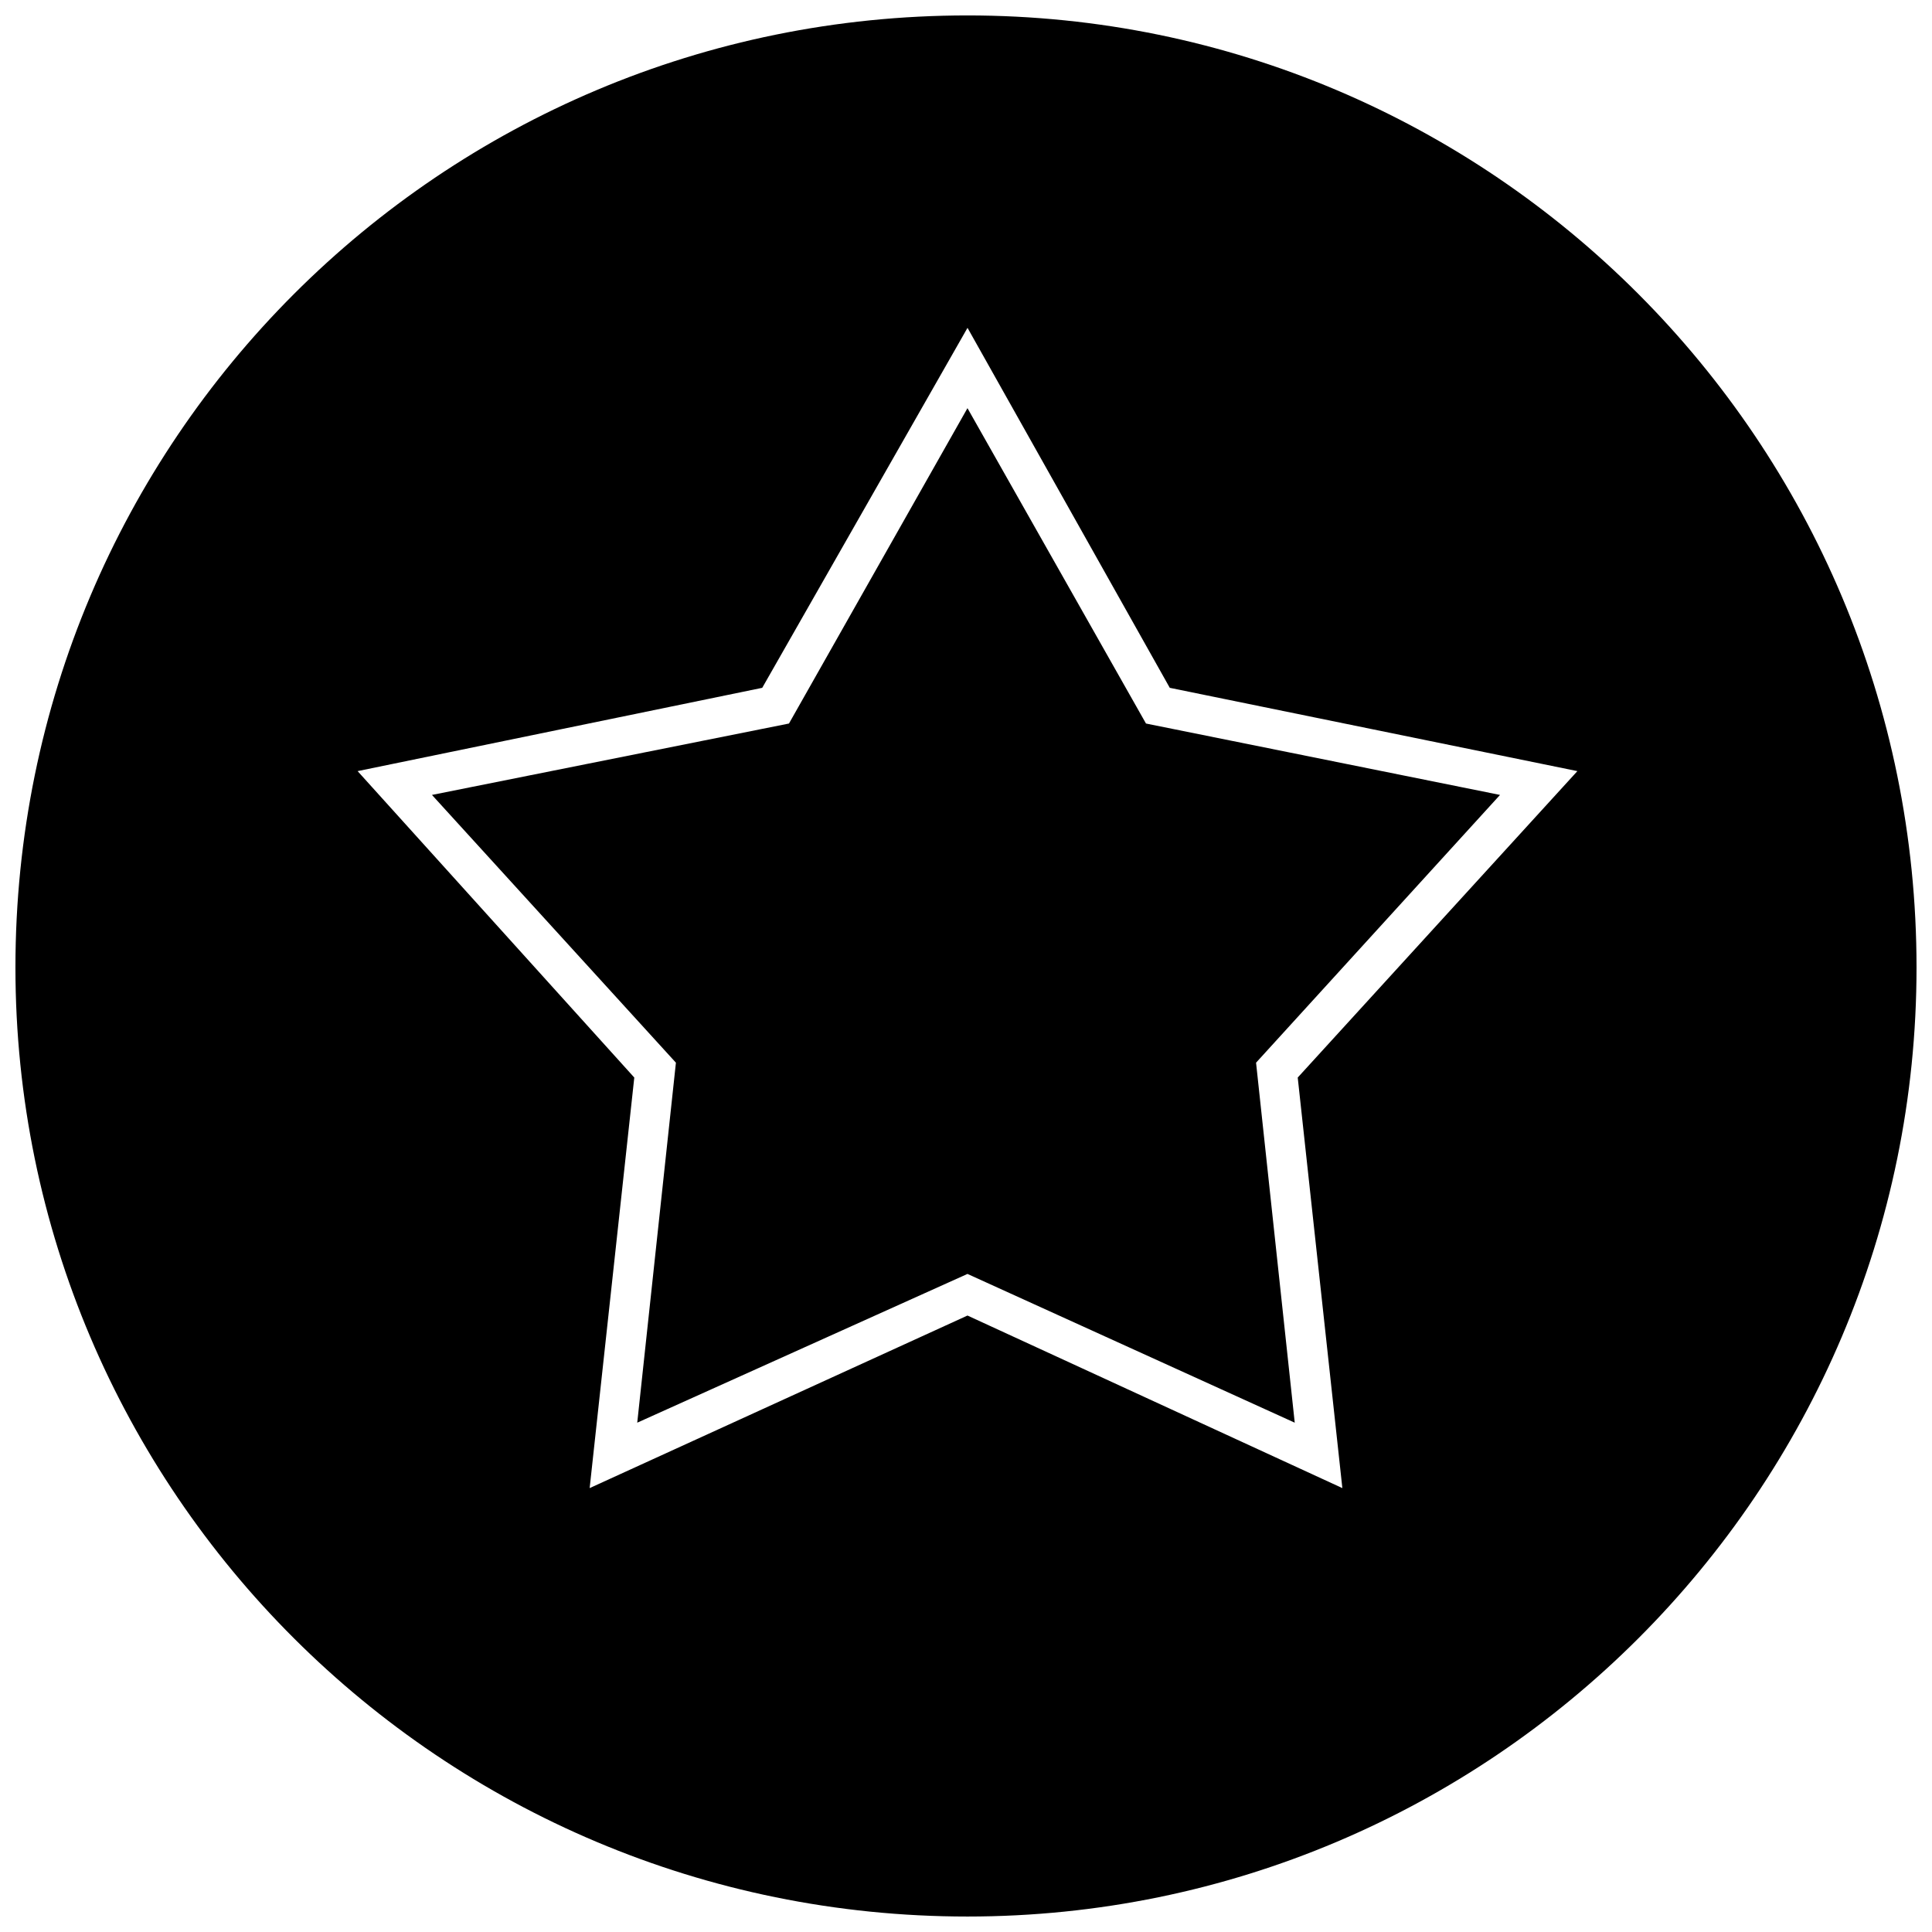 <?xml version="1.0" encoding="UTF-8"?>
<!-- The Best Svg Icon site in the world: iconSvg.co, Visit us! https://iconsvg.co -->
<svg width="800px" height="800px" version="1.1" viewBox="144 144 512 512" xmlns="http://www.w3.org/2000/svg">
 <defs>
  <clipPath id="a">
   <path d="m148.09 148.09h503.81v503.81h-503.81z"/>
  </clipPath>
 </defs>
 <g clip-path="url(#a)">
  <path d="m400.39 148.09c138.77 0 251.51 112.75 251.51 252.3 0 138.77-112.75 251.51-251.51 251.51-139.55 0-252.3-112.75-252.3-251.51 0-139.55 112.75-252.3 252.3-252.3zm53.613 178.19 108.02 22.074-74.113 81.207 11.828 108.8-99.344-45.73-100.13 45.73 11.828-108.8-73.324-81.207 107.23-22.074 54.402-95.402zm-53.613-74.113-47.305 83.574-94.613 18.922 64.652 70.961-10.25 95.402 87.516-39.422 86.727 39.422-10.25-95.402 64.652-70.961-93.824-18.922z" fill-rule="evenodd"/>
 </g>
</svg>